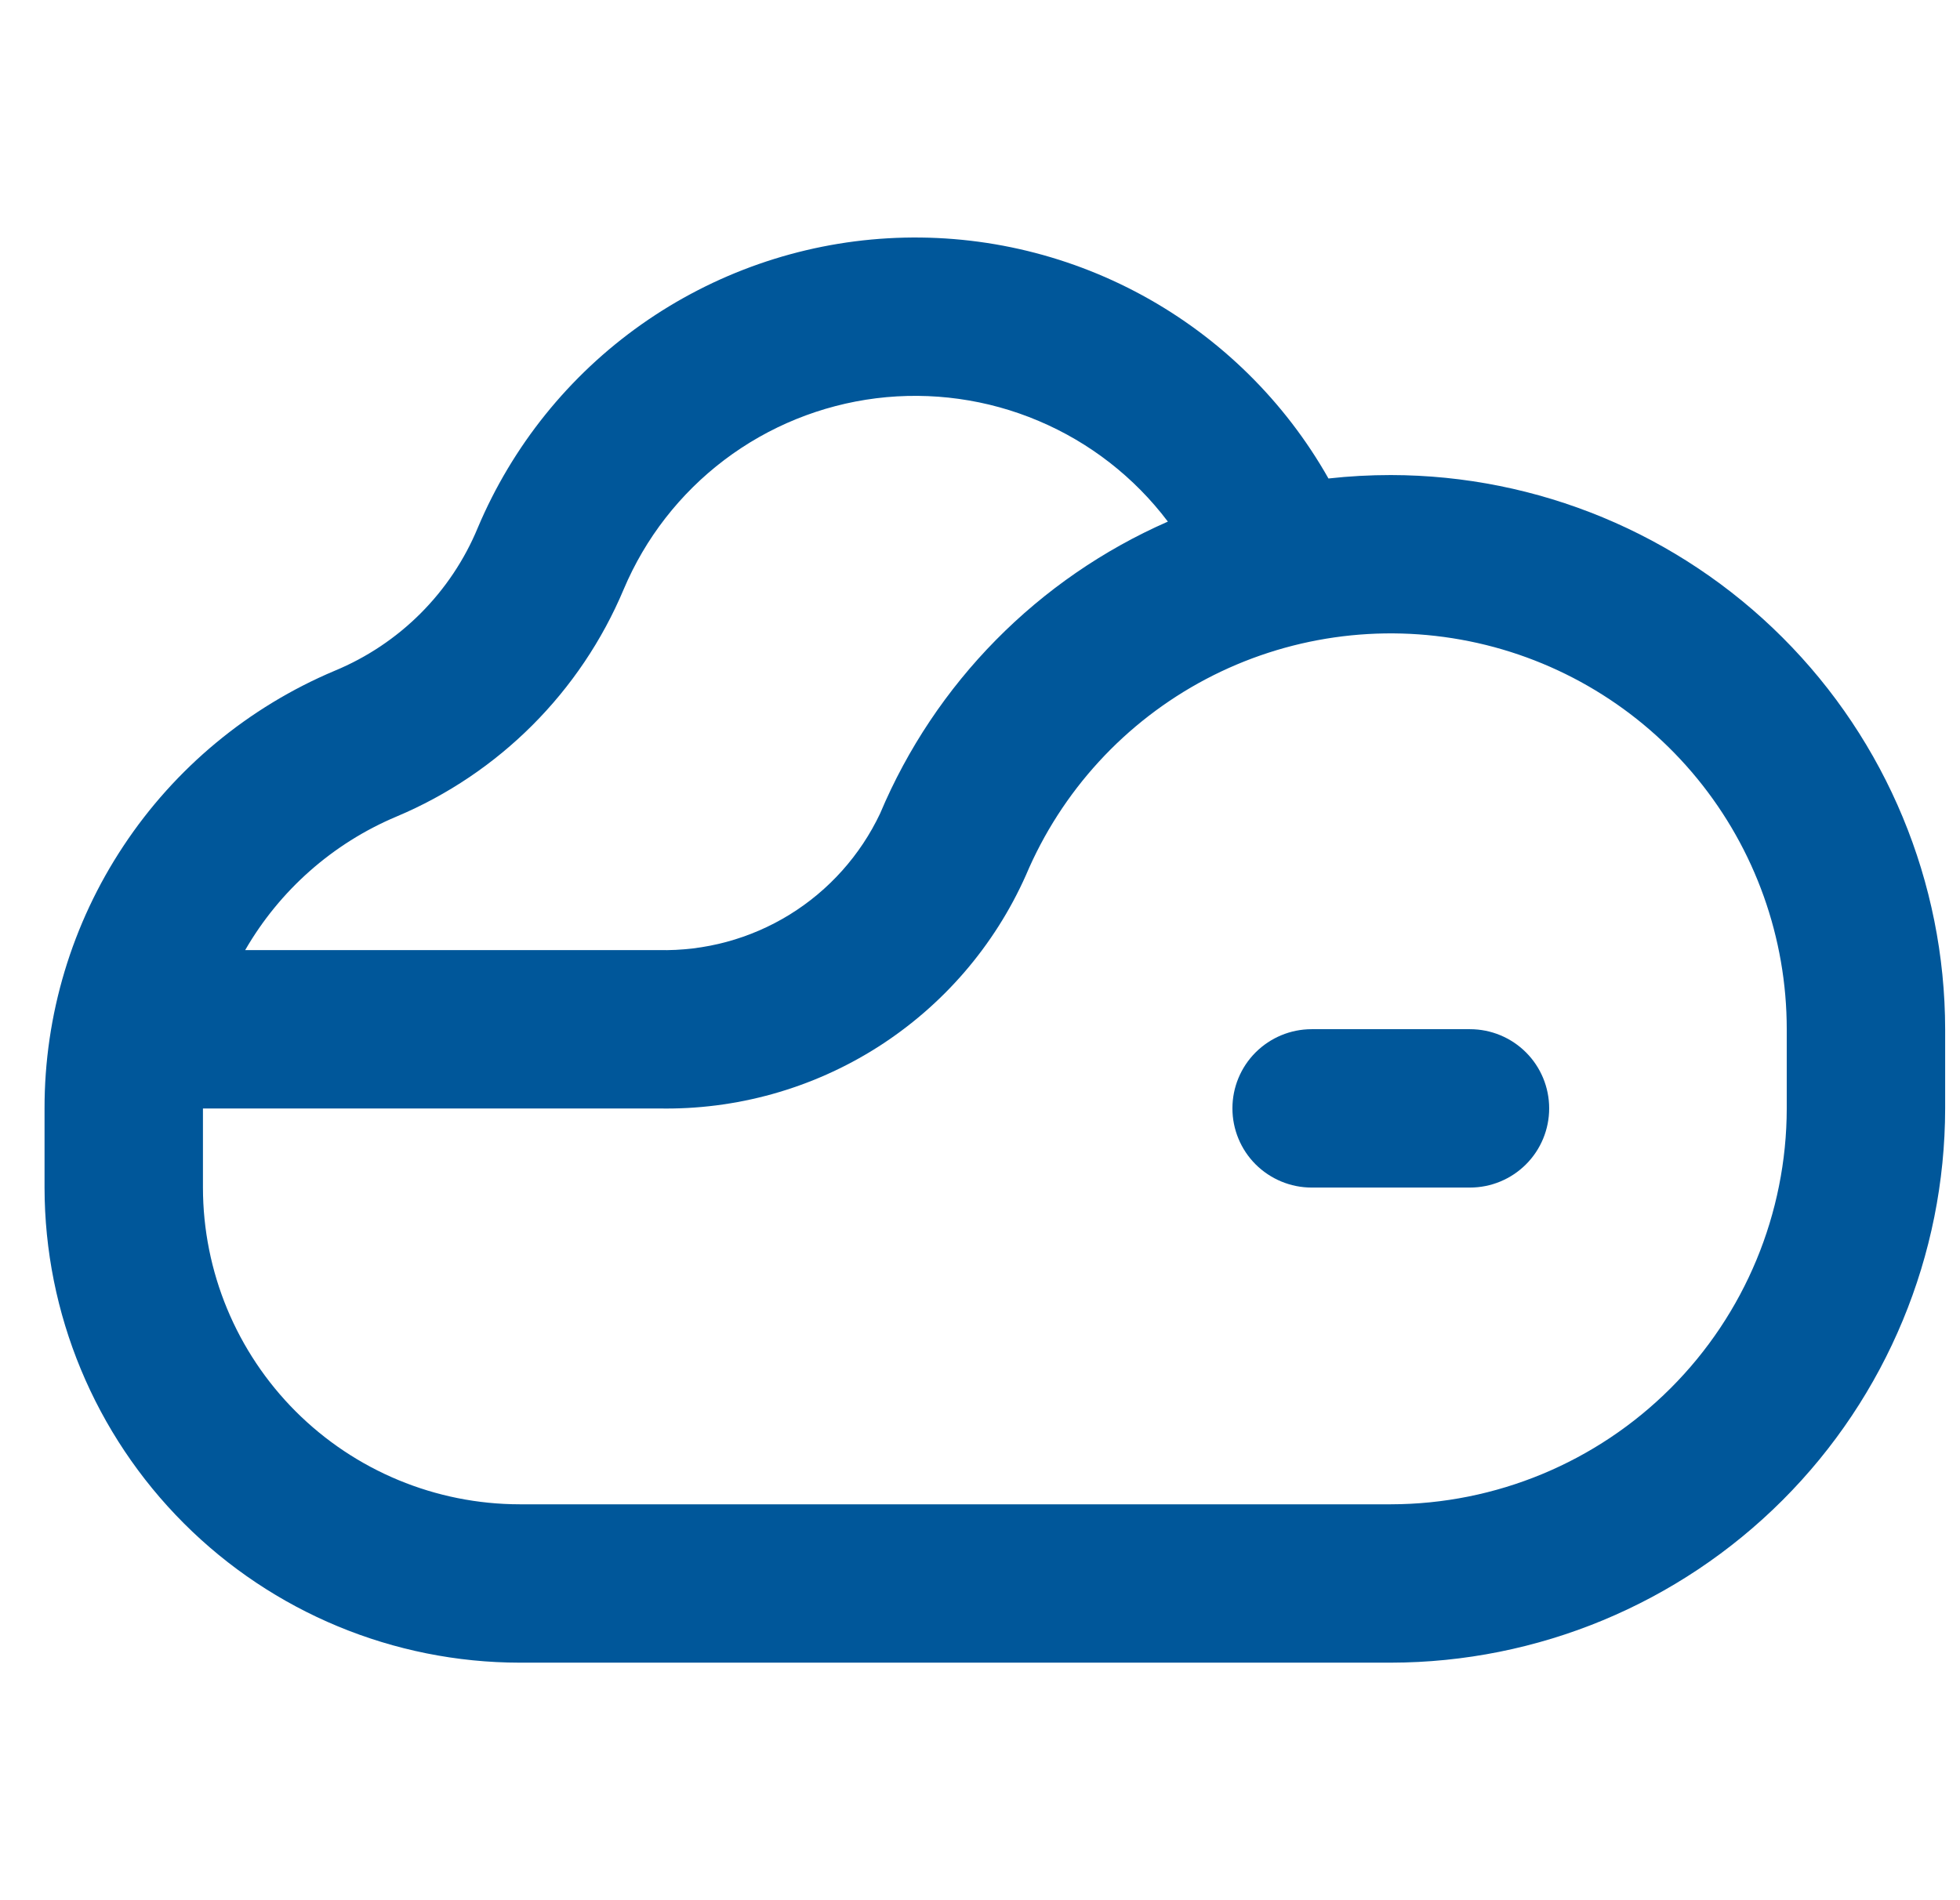 <svg width="33" height="32" viewBox="0 0 33 32" fill="none" xmlns="http://www.w3.org/2000/svg">
<g clip-path="url(#clip0_1861_23648)">
<path d="M24.75 17.332H22.083C21.73 17.332 21.391 17.473 21.14 17.723C20.89 17.973 20.75 18.312 20.75 18.665C20.75 19.019 20.89 19.358 21.14 19.608C21.391 19.858 21.73 19.999 22.083 19.999H24.75C25.104 19.999 25.443 19.858 25.693 19.608C25.943 19.358 26.083 19.019 26.083 18.665C26.083 18.312 25.943 17.973 25.693 17.723C25.443 17.473 25.104 17.332 24.75 17.332Z" fill="#00579A"/>
<path d="M23.417 8C23.066 8 22.715 8.019 22.367 8.058C21.632 6.758 20.547 5.69 19.236 4.975C17.925 4.26 16.44 3.927 14.949 4.013C13.458 4.099 12.021 4.602 10.8 5.463C9.58 6.324 8.626 7.51 8.045 8.886C7.822 9.426 7.494 9.917 7.08 10.331C6.667 10.744 6.176 11.072 5.635 11.296C4.186 11.907 2.949 12.932 2.08 14.244C1.21 15.555 0.748 17.093 0.75 18.667V20C0.752 22.121 1.596 24.154 3.096 25.654C4.595 27.154 6.629 27.998 8.75 28H23.417C25.891 27.997 28.263 27.013 30.013 25.263C31.763 23.513 32.747 21.141 32.75 18.667V17.333C32.747 14.859 31.763 12.486 30.013 10.737C28.263 8.987 25.891 8.003 23.417 8ZM6.674 13.752C8.401 13.026 9.775 11.652 10.501 9.924C10.865 9.062 11.449 8.311 12.195 7.746C12.942 7.181 13.824 6.823 14.752 6.707C15.681 6.592 16.624 6.723 17.486 7.088C18.348 7.452 19.099 8.037 19.663 8.784C17.478 9.743 15.744 11.502 14.818 13.7C14.485 14.403 13.956 14.995 13.294 15.403C12.632 15.811 11.866 16.018 11.088 16H4.128C4.709 14.993 5.603 14.203 6.674 13.752ZM30.083 18.667C30.081 20.434 29.378 22.129 28.128 23.378C26.878 24.628 25.184 25.331 23.417 25.333H8.75C7.336 25.332 5.98 24.769 4.98 23.77C3.98 22.77 3.418 21.414 3.417 20V18.667H11.088C12.391 18.693 13.673 18.335 14.774 17.636C15.874 16.937 16.743 15.93 17.273 14.739C17.872 13.322 18.943 12.155 20.303 11.437C21.664 10.719 23.231 10.494 24.739 10.799C26.247 11.104 27.603 11.922 28.577 13.113C29.551 14.304 30.083 15.795 30.083 17.333V18.667Z" fill="#00579A"/>
</g>
<defs>
<clipPath id="clip0_1861_23648">
<rect width="32" height="32" fill="white" transform="translate(0.75)"/>
</clipPath>
</defs>
</svg>
